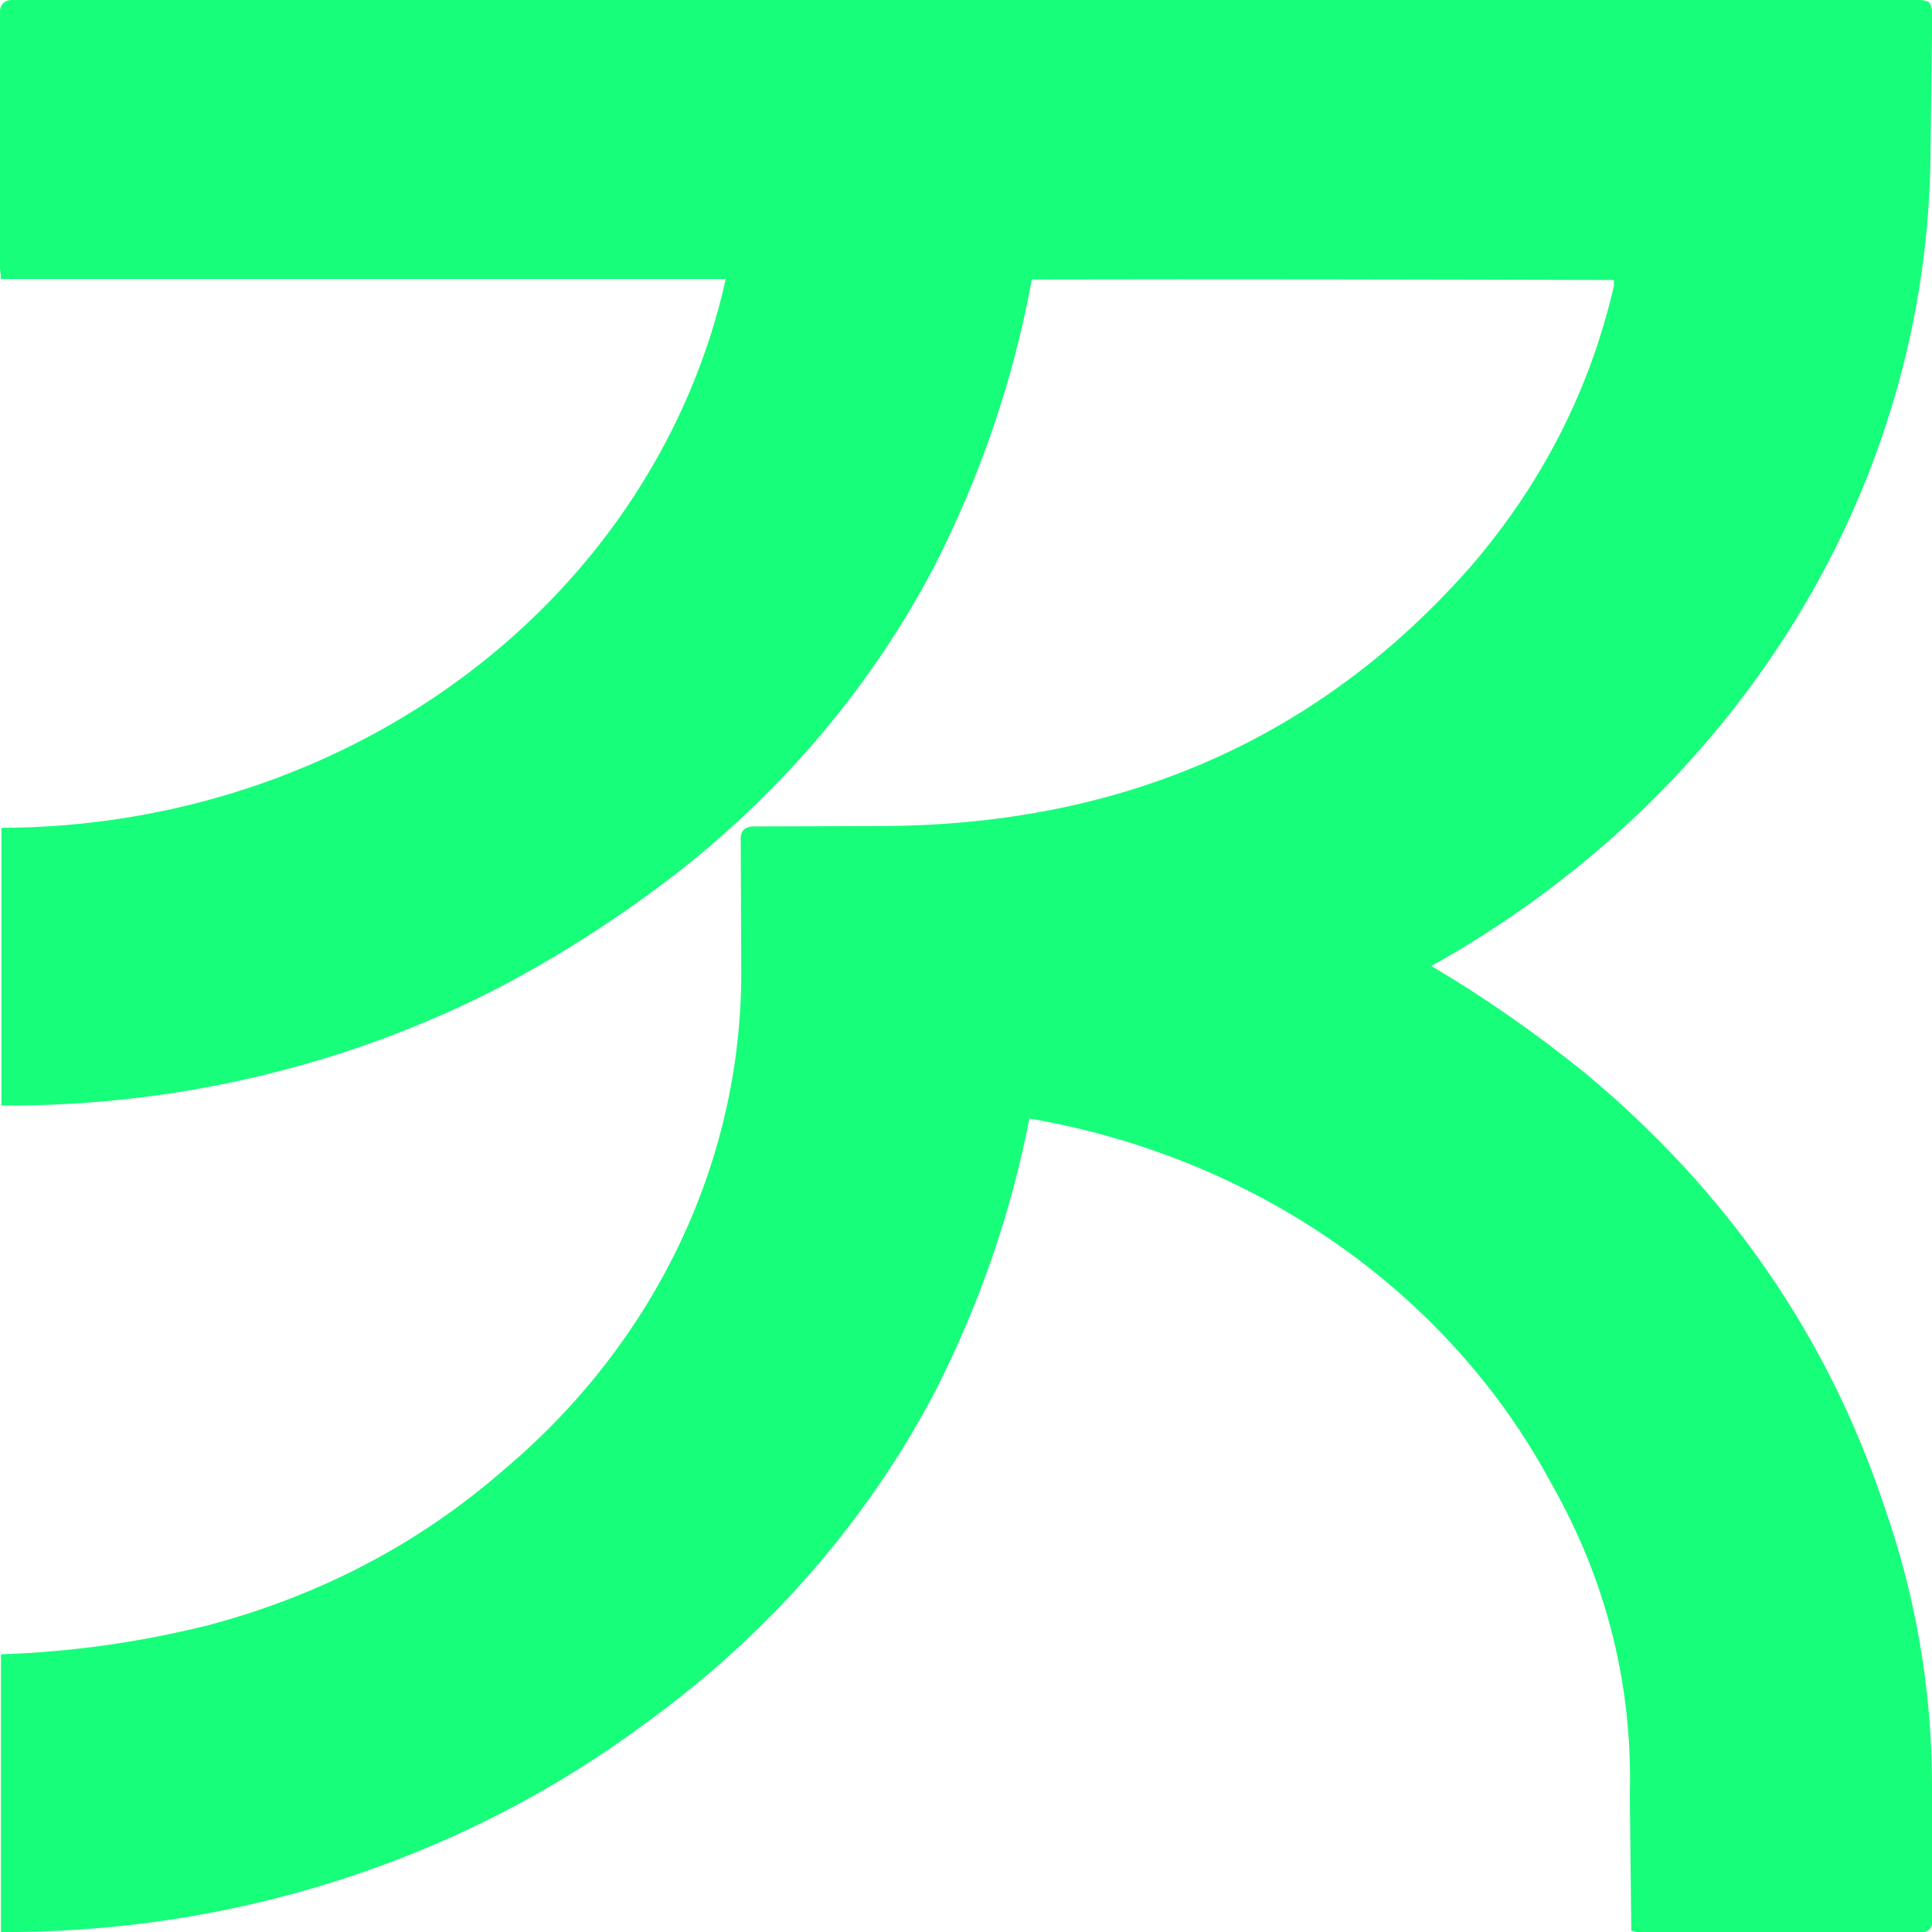 <svg width="48" height="48" viewBox="0 0 48 48" fill="none" xmlns="http://www.w3.org/2000/svg">
<path fill-rule="evenodd" clip-rule="evenodd" d="M0.275 0H47.713C47.773 0 47.844 0.022 47.916 0.044C47.964 0.111 48 0.178 48 0.267V0.867L47.964 3.778C47.939 7.853 46.785 11.853 44.613 15.395C42.44 18.936 39.323 21.9 35.56 24C36.901 24.789 38.182 25.689 39.391 26.667C42.911 29.6 45.39 33.167 46.803 37.389C47.588 39.617 47.992 41.945 48 44.289V47.822C47.976 47.911 47.916 47.967 47.832 48H40.66L40.529 47.967L40.493 44.611C40.565 41.844 39.906 39.244 38.517 36.811C37.259 34.481 35.435 32.453 33.189 30.888C30.943 29.322 28.337 28.262 25.575 27.789C25.119 30.133 24.341 32.389 23.24 34.556C21.556 37.777 19.098 40.598 16.056 42.8C11.631 46.1 6.143 47.931 0.467 48H0.024V41.1C1.76 41.044 3.484 40.8 5.172 40.378C7.974 39.633 10.428 38.344 12.536 36.5C14.415 34.916 15.911 32.979 16.924 30.819C17.938 28.658 18.446 26.323 18.415 23.967L18.403 20.8C18.415 20.633 18.51 20.544 18.702 20.533L21.959 20.522C27.969 20.489 32.866 18.3 36.614 13.989C38.35 11.944 39.511 9.644 40.098 7.1V6.956C35.273 6.944 30.448 6.933 25.634 6.944C25.179 9.433 24.365 11.822 23.192 14.111C21.725 16.897 19.674 19.382 17.157 21.422C15.685 22.6 14.094 23.642 12.404 24.533C8.622 26.482 4.362 27.492 0.036 27.467V20.567C4.267 20.558 8.365 19.198 11.643 16.716C14.92 14.233 17.176 10.778 18.031 6.933H0.024L0 6.667V0.244C0.024 0.1 0.12 0.011 0.275 0Z" fill="#17FE7A"/>
</svg>
